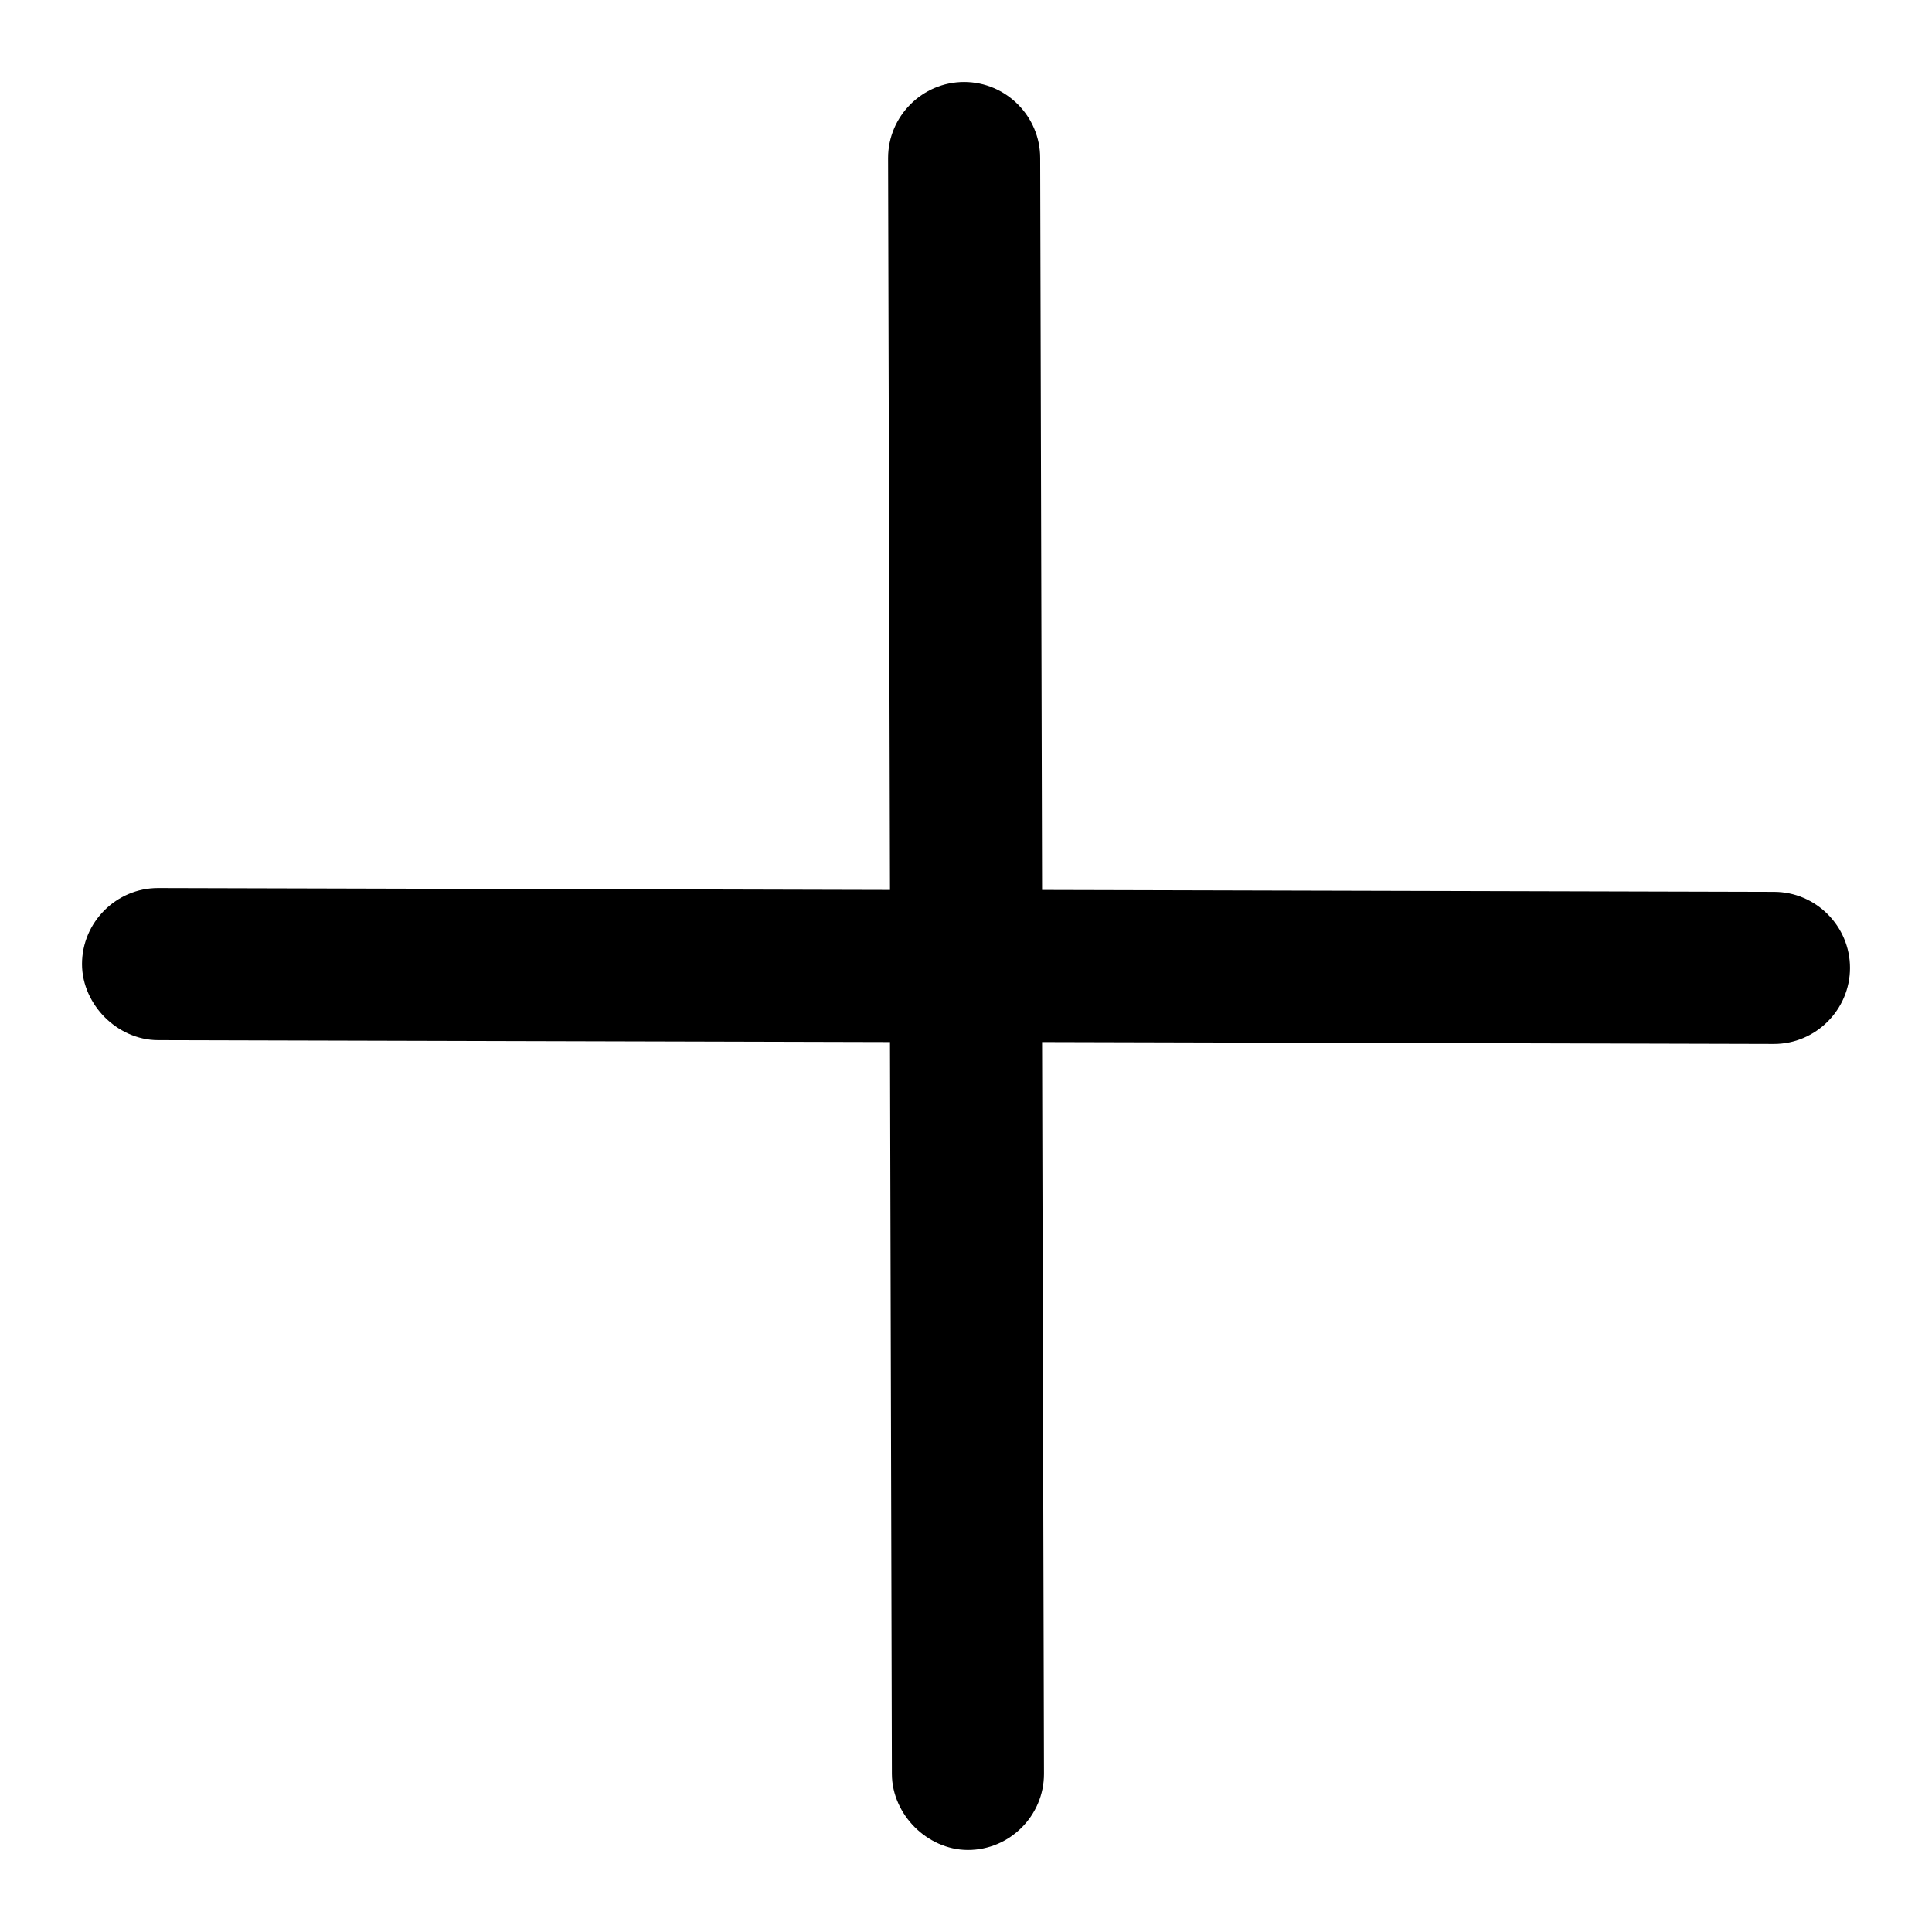 <?xml version="1.0" encoding="UTF-8"?>
<!-- Uploaded to: ICON Repo, www.iconrepo.com, Generator: ICON Repo Mixer Tools -->
<svg fill="#000000" width="800px" height="800px" version="1.1" viewBox="144 144 512 512" xmlns="http://www.w3.org/2000/svg">
 <path d="m614.12 380.35-193.96-0.504-0.504-193.97c0-11.082-9.07-20.152-20.152-20.152-11.082 0-20.152 9.07-20.152 20.152l0.504 193.97-193.97-0.504c-11.082 0-20.152 9.07-20.152 20.152 0 5.539 2.519 10.578 6.047 14.105 3.527 3.527 8.566 6.047 14.105 6.047l193.97 0.504 0.504 193.96c0 5.543 2.519 10.578 6.047 14.105 3.527 3.527 8.566 6.047 14.105 6.047 11.082 0 20.152-9.07 20.152-20.152l-0.504-193.96 193.96 0.504c11.082 0 20.152-9.07 20.152-20.152 0-11.086-9.066-20.152-20.152-20.152z"/>
</svg>